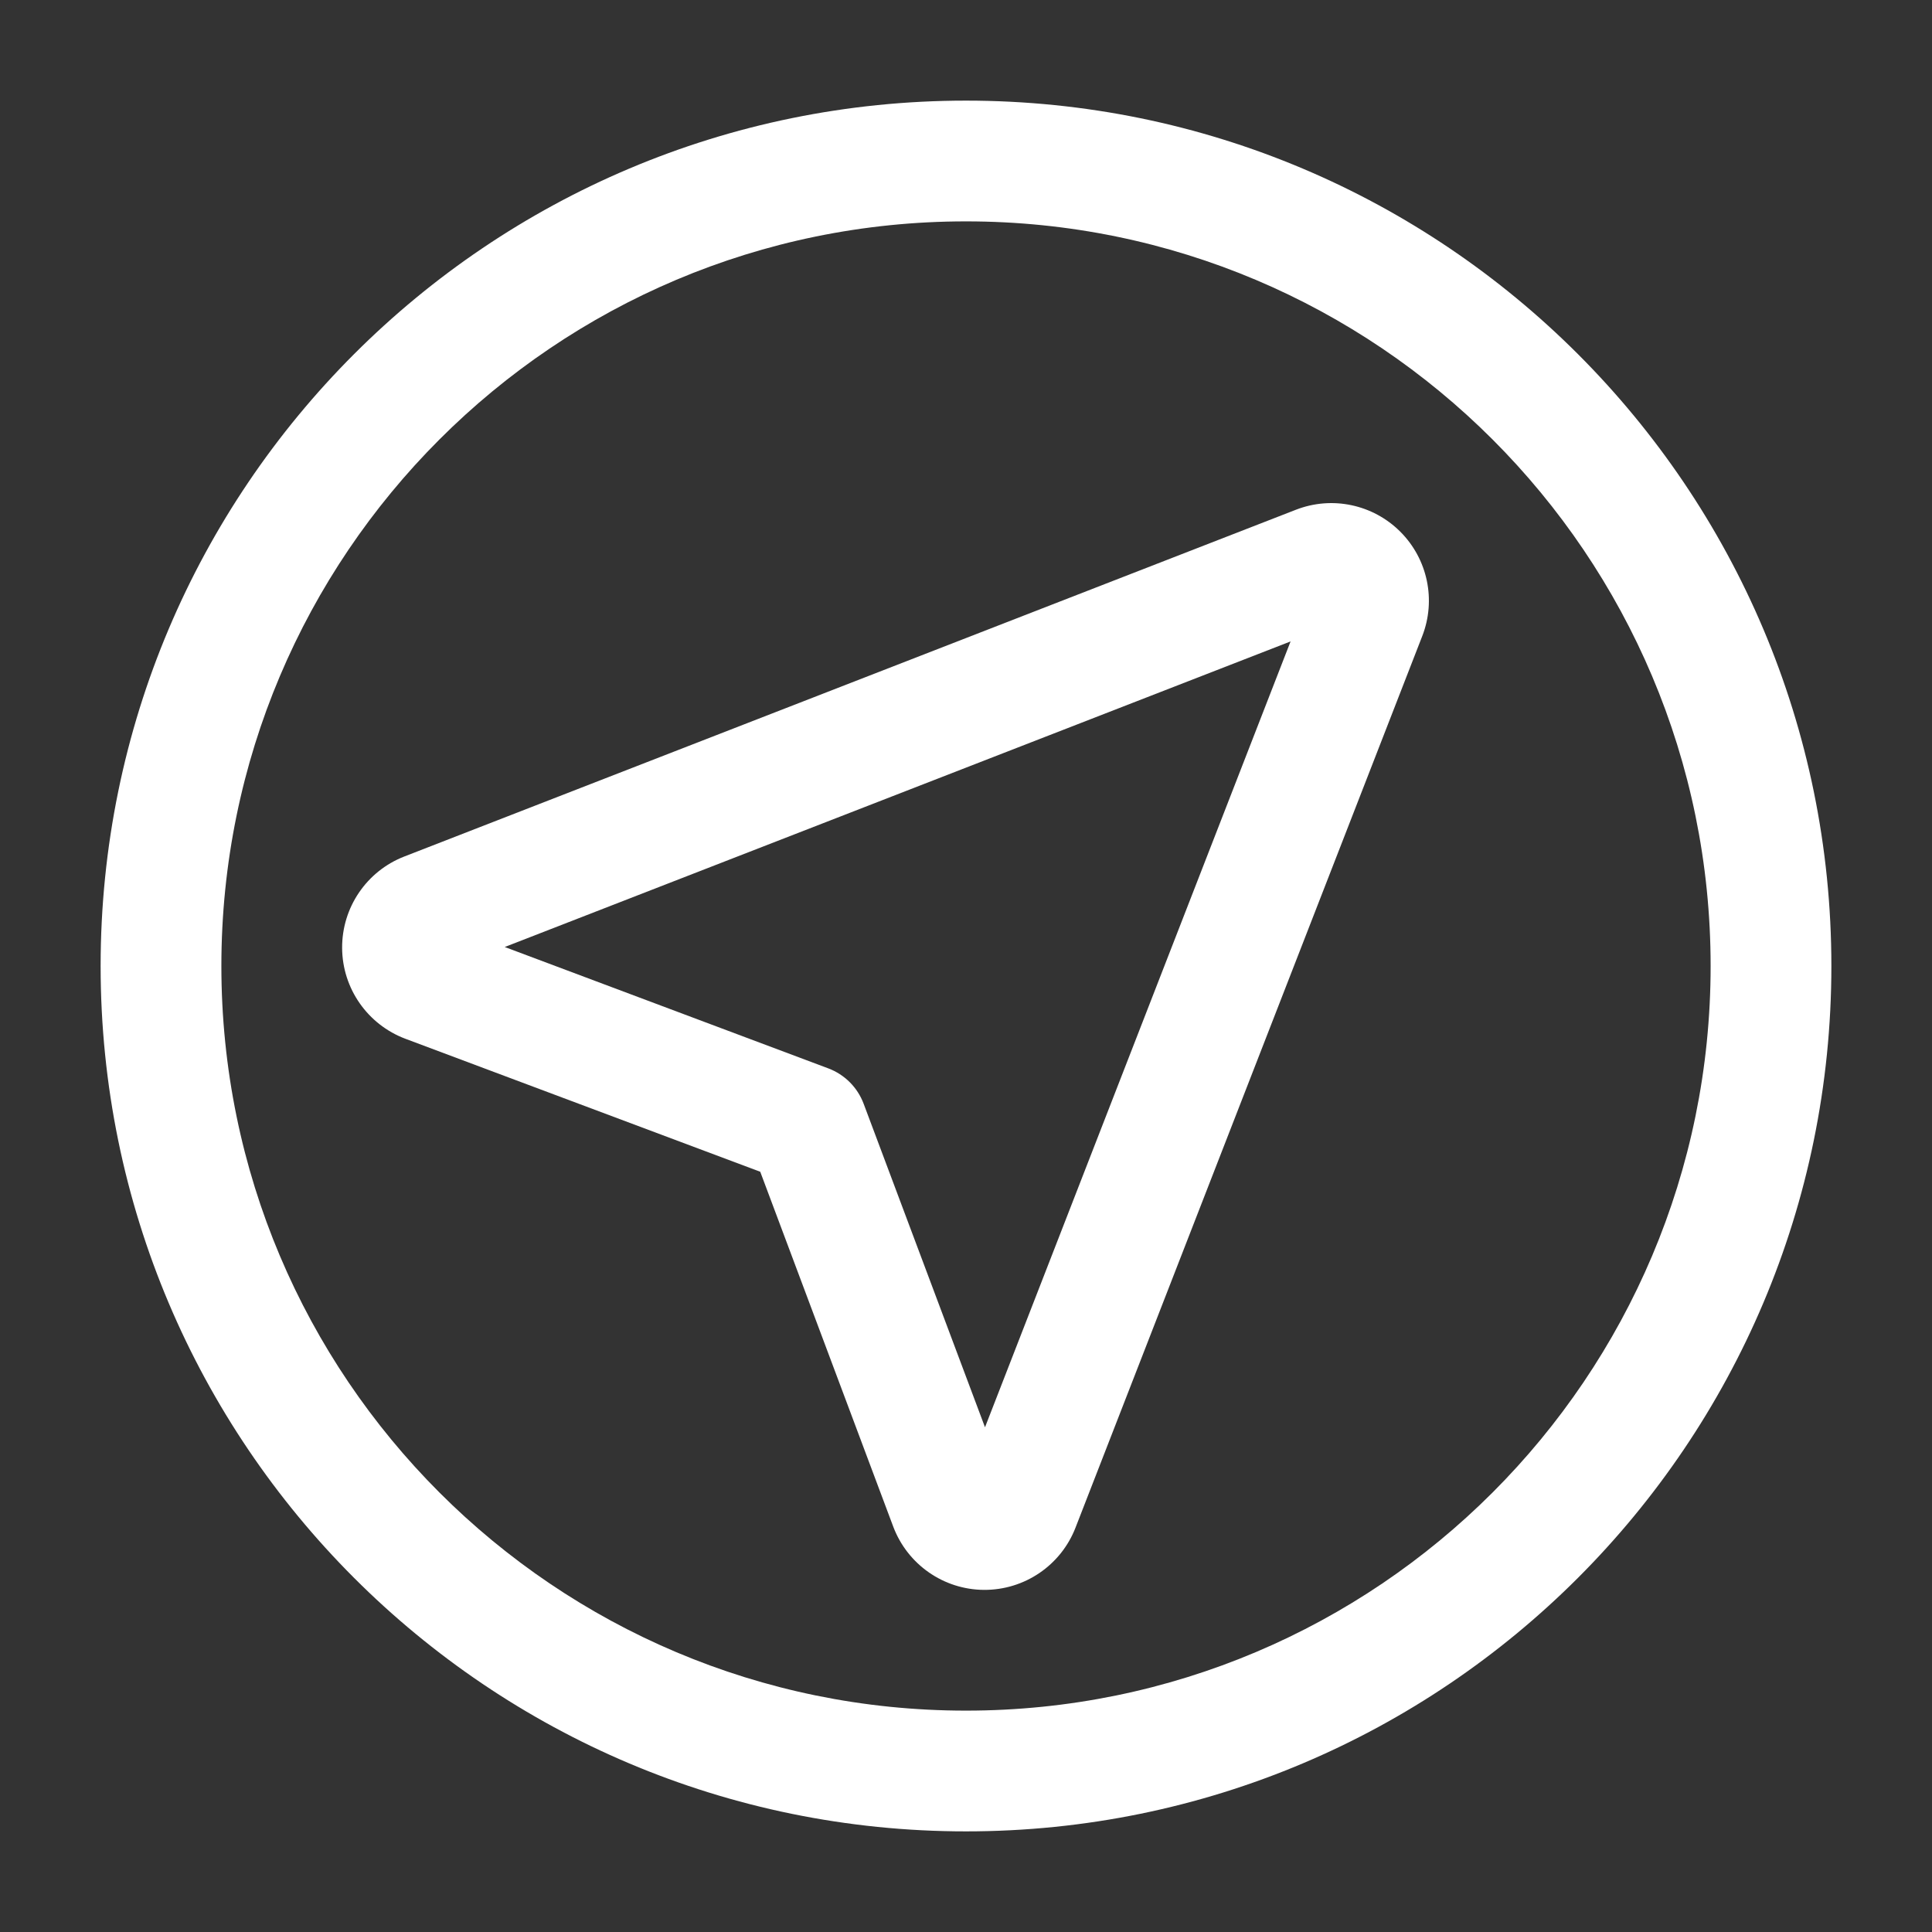 <svg width="24" height="24" viewBox="0 0 24 24" fill="none" xmlns="http://www.w3.org/2000/svg">
<rect x="0" y="0" width="24" height="24" fill="#333333" stroke="none"/>
<path fill-rule="evenodd" clip-rule="evenodd" d="M12 2.75C6.891 2.75 2.75 6.891 2.75 12C2.75 17.109 6.891 21.25 12 21.25C17.109 21.25 21.25 17.109 21.25 12C21.25 6.891 17.109 2.75 12 2.75ZM1.25 12C1.25 6.063 6.063 1.25 12 1.25C17.937 1.25 22.75 6.063 22.75 12C22.75 17.937 17.937 22.75 12 22.75C6.063 22.75 1.25 17.937 1.25 12Z" fill="white"/>
<path fill-rule="evenodd" clip-rule="evenodd" d="M17.395 6.605C17.735 6.945 17.842 7.453 17.668 7.901L13.36 18.978C13.178 19.446 12.726 19.753 12.223 19.75C11.721 19.747 11.273 19.434 11.096 18.964L9.444 14.556L5.036 12.904C4.566 12.727 4.253 12.279 4.25 11.777C4.247 11.274 4.554 10.822 5.022 10.64L16.099 6.332C16.547 6.158 17.055 6.265 17.395 6.605ZM16.032 7.968L6.27 11.764L10.29 13.272C10.492 13.348 10.652 13.508 10.728 13.71L12.236 17.73L16.032 7.968Z" fill="white"/>
</svg>
